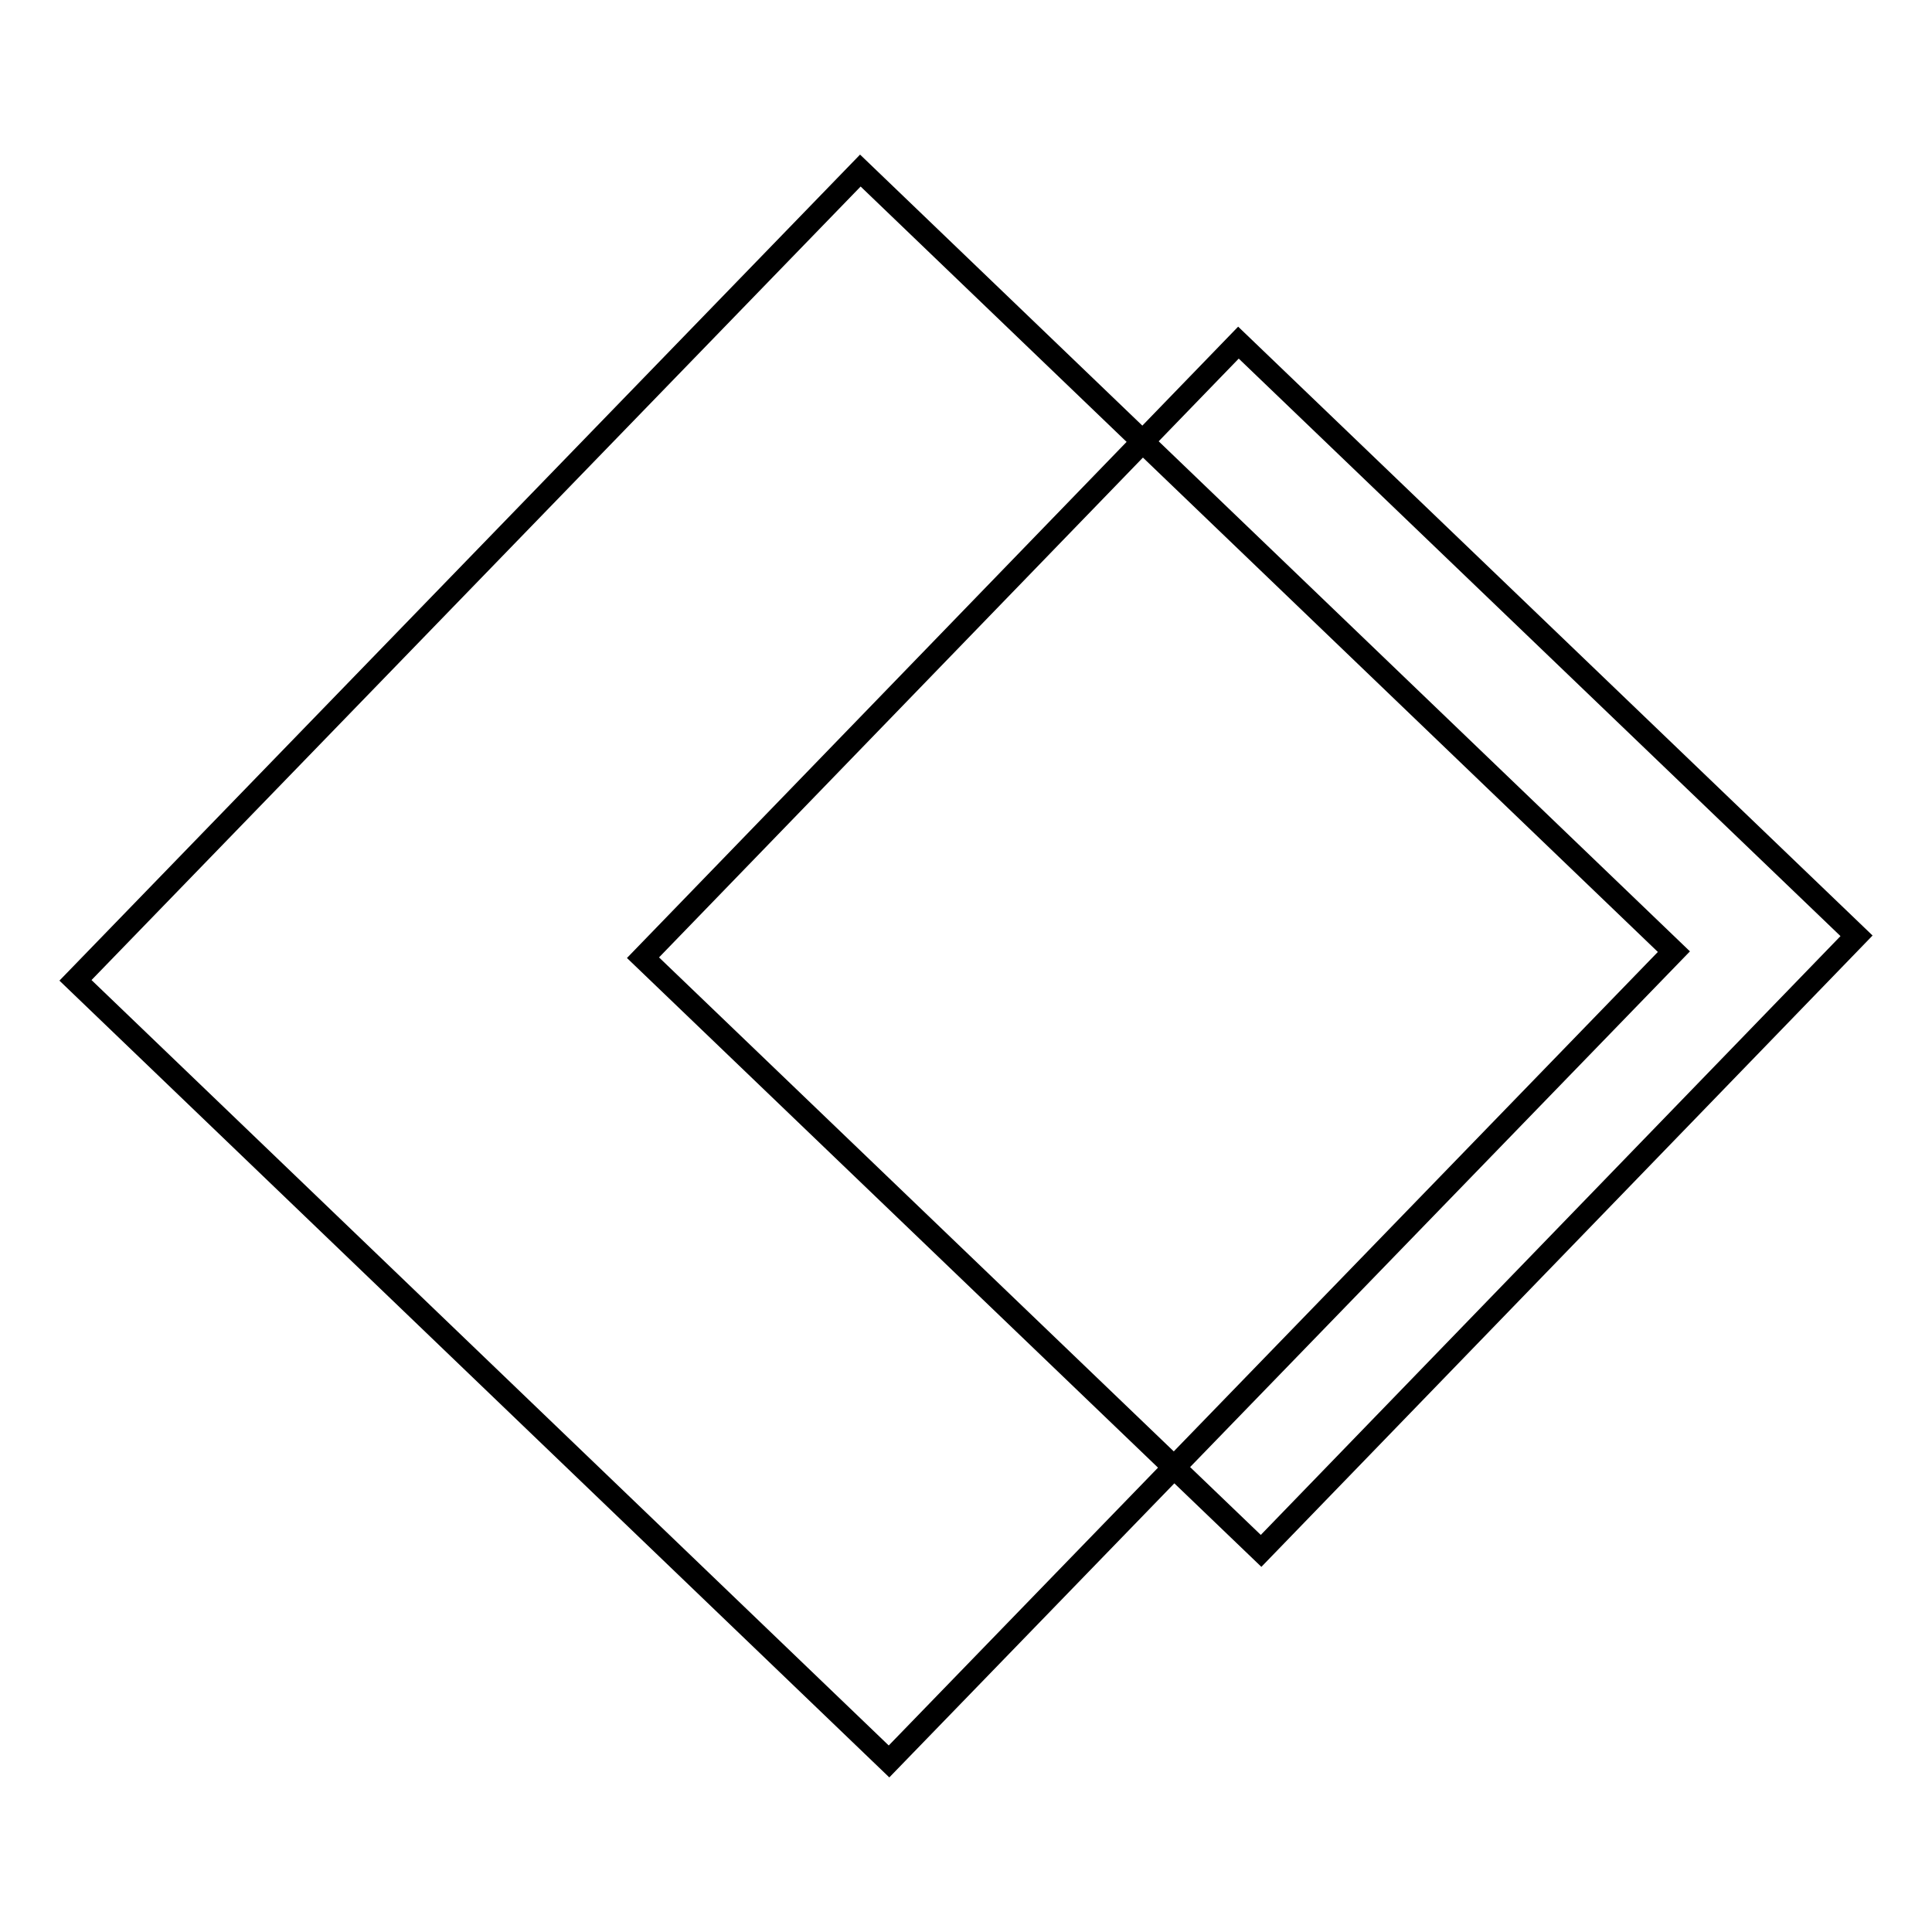 <?xml version="1.0" encoding="utf-8"?>
<!-- Svg Vector Icons : http://www.onlinewebfonts.com/icon -->
<!DOCTYPE svg PUBLIC "-//W3C//DTD SVG 1.1//EN" "http://www.w3.org/Graphics/SVG/1.1/DTD/svg11.dtd">
<svg version="1.1" xmlns="http://www.w3.org/2000/svg" xmlns:xlink="http://www.w3.org/1999/xlink" x="0px" y="0px" viewBox="0 0 256 256" enable-background="new 0 0 256 256" xml:space="preserve">
<g><g><path stroke-width="3" fill-opacity="0" stroke="#000000"  d="M164.1,45.4L246,124l-78.9,81.5l-81.9-78.6L164.1,45.4z"/><path stroke-width="3" fill-opacity="0" stroke="#000000"  d="M114,22.6l107.8,103.5L117.8,233.4L10,129.9L114,22.6z"/></g></g>
</svg>